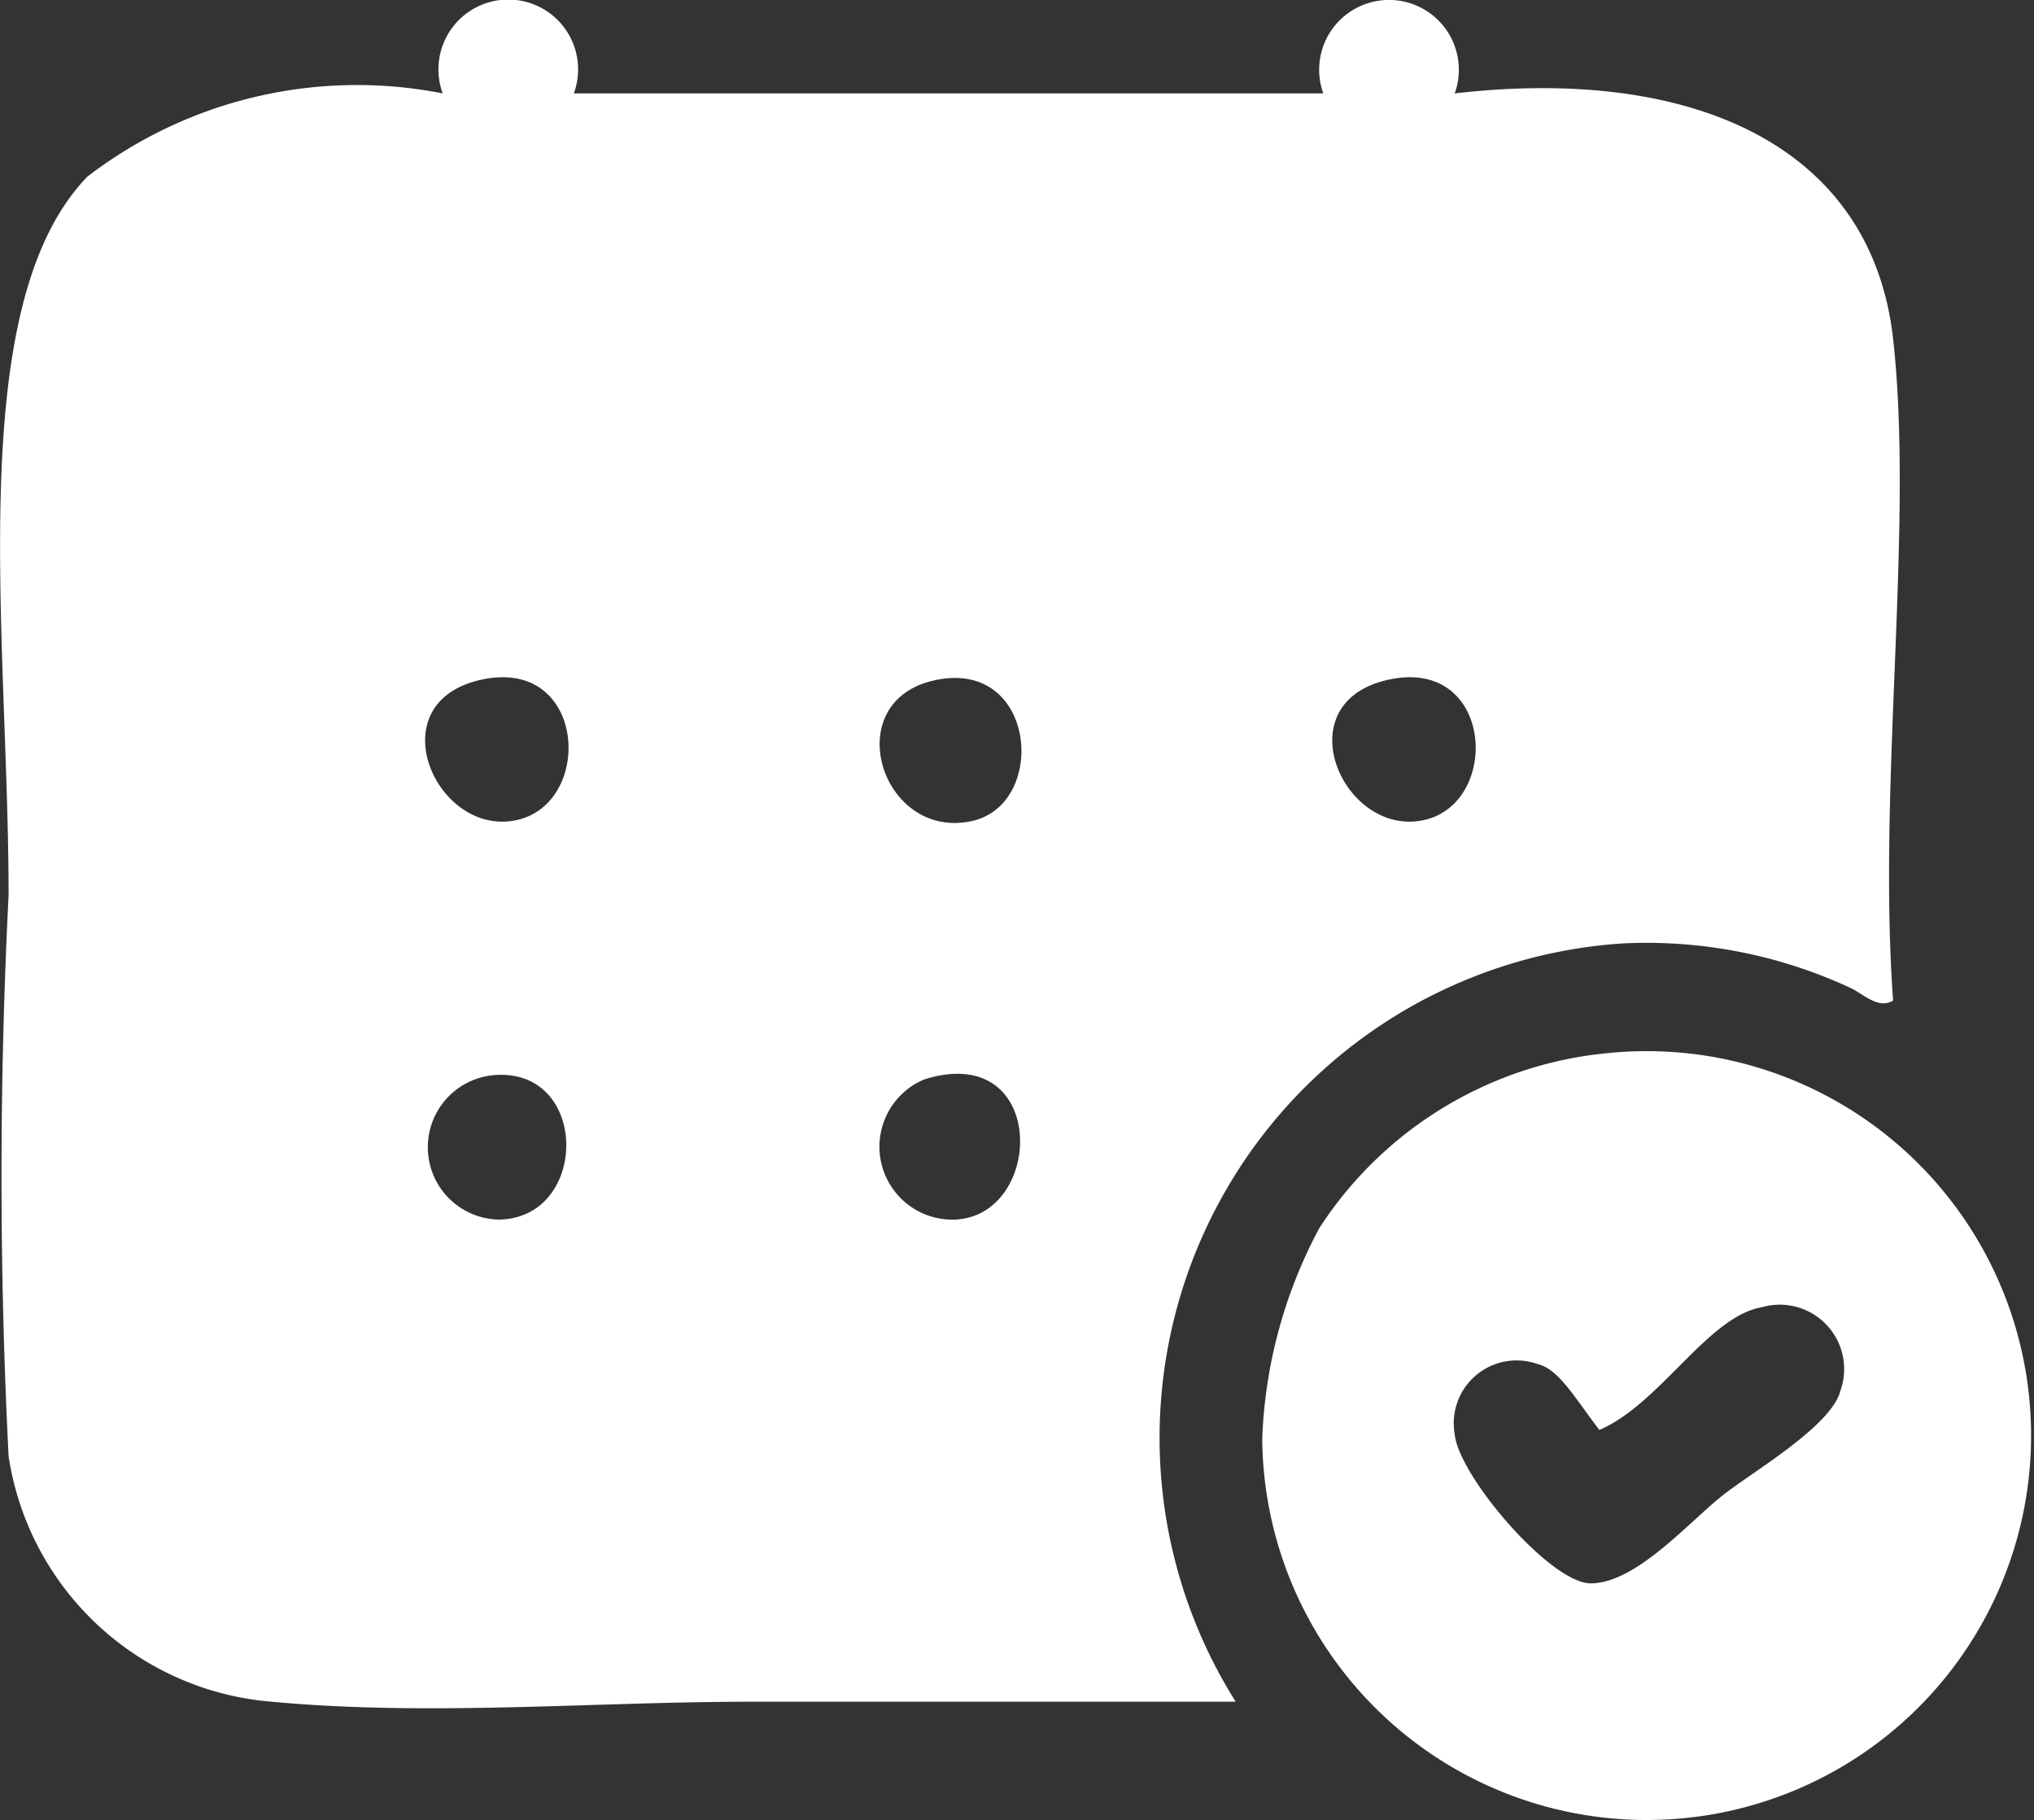 <svg xmlns="http://www.w3.org/2000/svg" width="21.756" height="19.467" viewBox="0 0 21.756 19.467">
  <rect x="0" y="0" width="21.756" height="19.467" fill="#333333" stroke="none"/>
  <g id="Group_62" data-name="Group 62" transform="translate(-561.926 -567.19)">
    <path id="Path_31" data-name="Path 31" d="M568.064,568.189h8.016a.747.747,0,1,1,1.406,0c2.534-.292,4.456.552,4.689,2.625.224,2.01-.168,4.766,0,7.078-.16.1-.323-.077-.469-.141a5.174,5.174,0,0,0-2.438-.469,5.3,5.3,0,0,0-4.125,8.11h-5.157c-1.727,0-3.461.158-5.156,0a3.1,3.1,0,0,1-2.812-2.625,59.373,59.373,0,0,1,0-6c0-2.765-.5-6.3.843-7.688a4.735,4.735,0,0,1,3.8-.89A.747.747,0,1,1,568.064,568.189Zm-.656,7.781c.889-.135.809-1.8-.375-1.5C565.986,574.736,566.58,576.1,567.408,575.97Zm4.922,0c.811-.187.68-1.757-.422-1.5C570.883,574.709,571.362,576.193,572.33,575.97Zm4.781,0c.889-.135.809-1.8-.375-1.5C575.689,574.736,576.283,576.1,577.111,575.97Zm-9.843,4.265c.959-.021.963-1.618-.047-1.546A.774.774,0,0,0,567.268,580.235Zm4.875,0c.959-.043.992-1.912-.329-1.5A.78.78,0,0,0,572.143,580.235Z" fill="#fff" fill-rule="evenodd"/>
    <path id="Path_32" data-name="Path 32" d="M579.127,578.454a4.112,4.112,0,1,1-3.7,4.125,5.17,5.17,0,0,1,.609-2.25A4.14,4.14,0,0,1,579.127,578.454Zm-.75,3.328a.672.672,0,0,0-.891.75c.043.446,1.022,1.591,1.453,1.594.485,0,1.042-.646,1.408-.937.314-.251,1.168-.741,1.265-1.125a.689.689,0,0,0-.843-.891c-.577.1-1.087,1.035-1.736,1.312C578.775,582.149,578.6,581.835,578.377,581.782Z" fill="#fff" fill-rule="evenodd"/>
  </g>
</svg>
